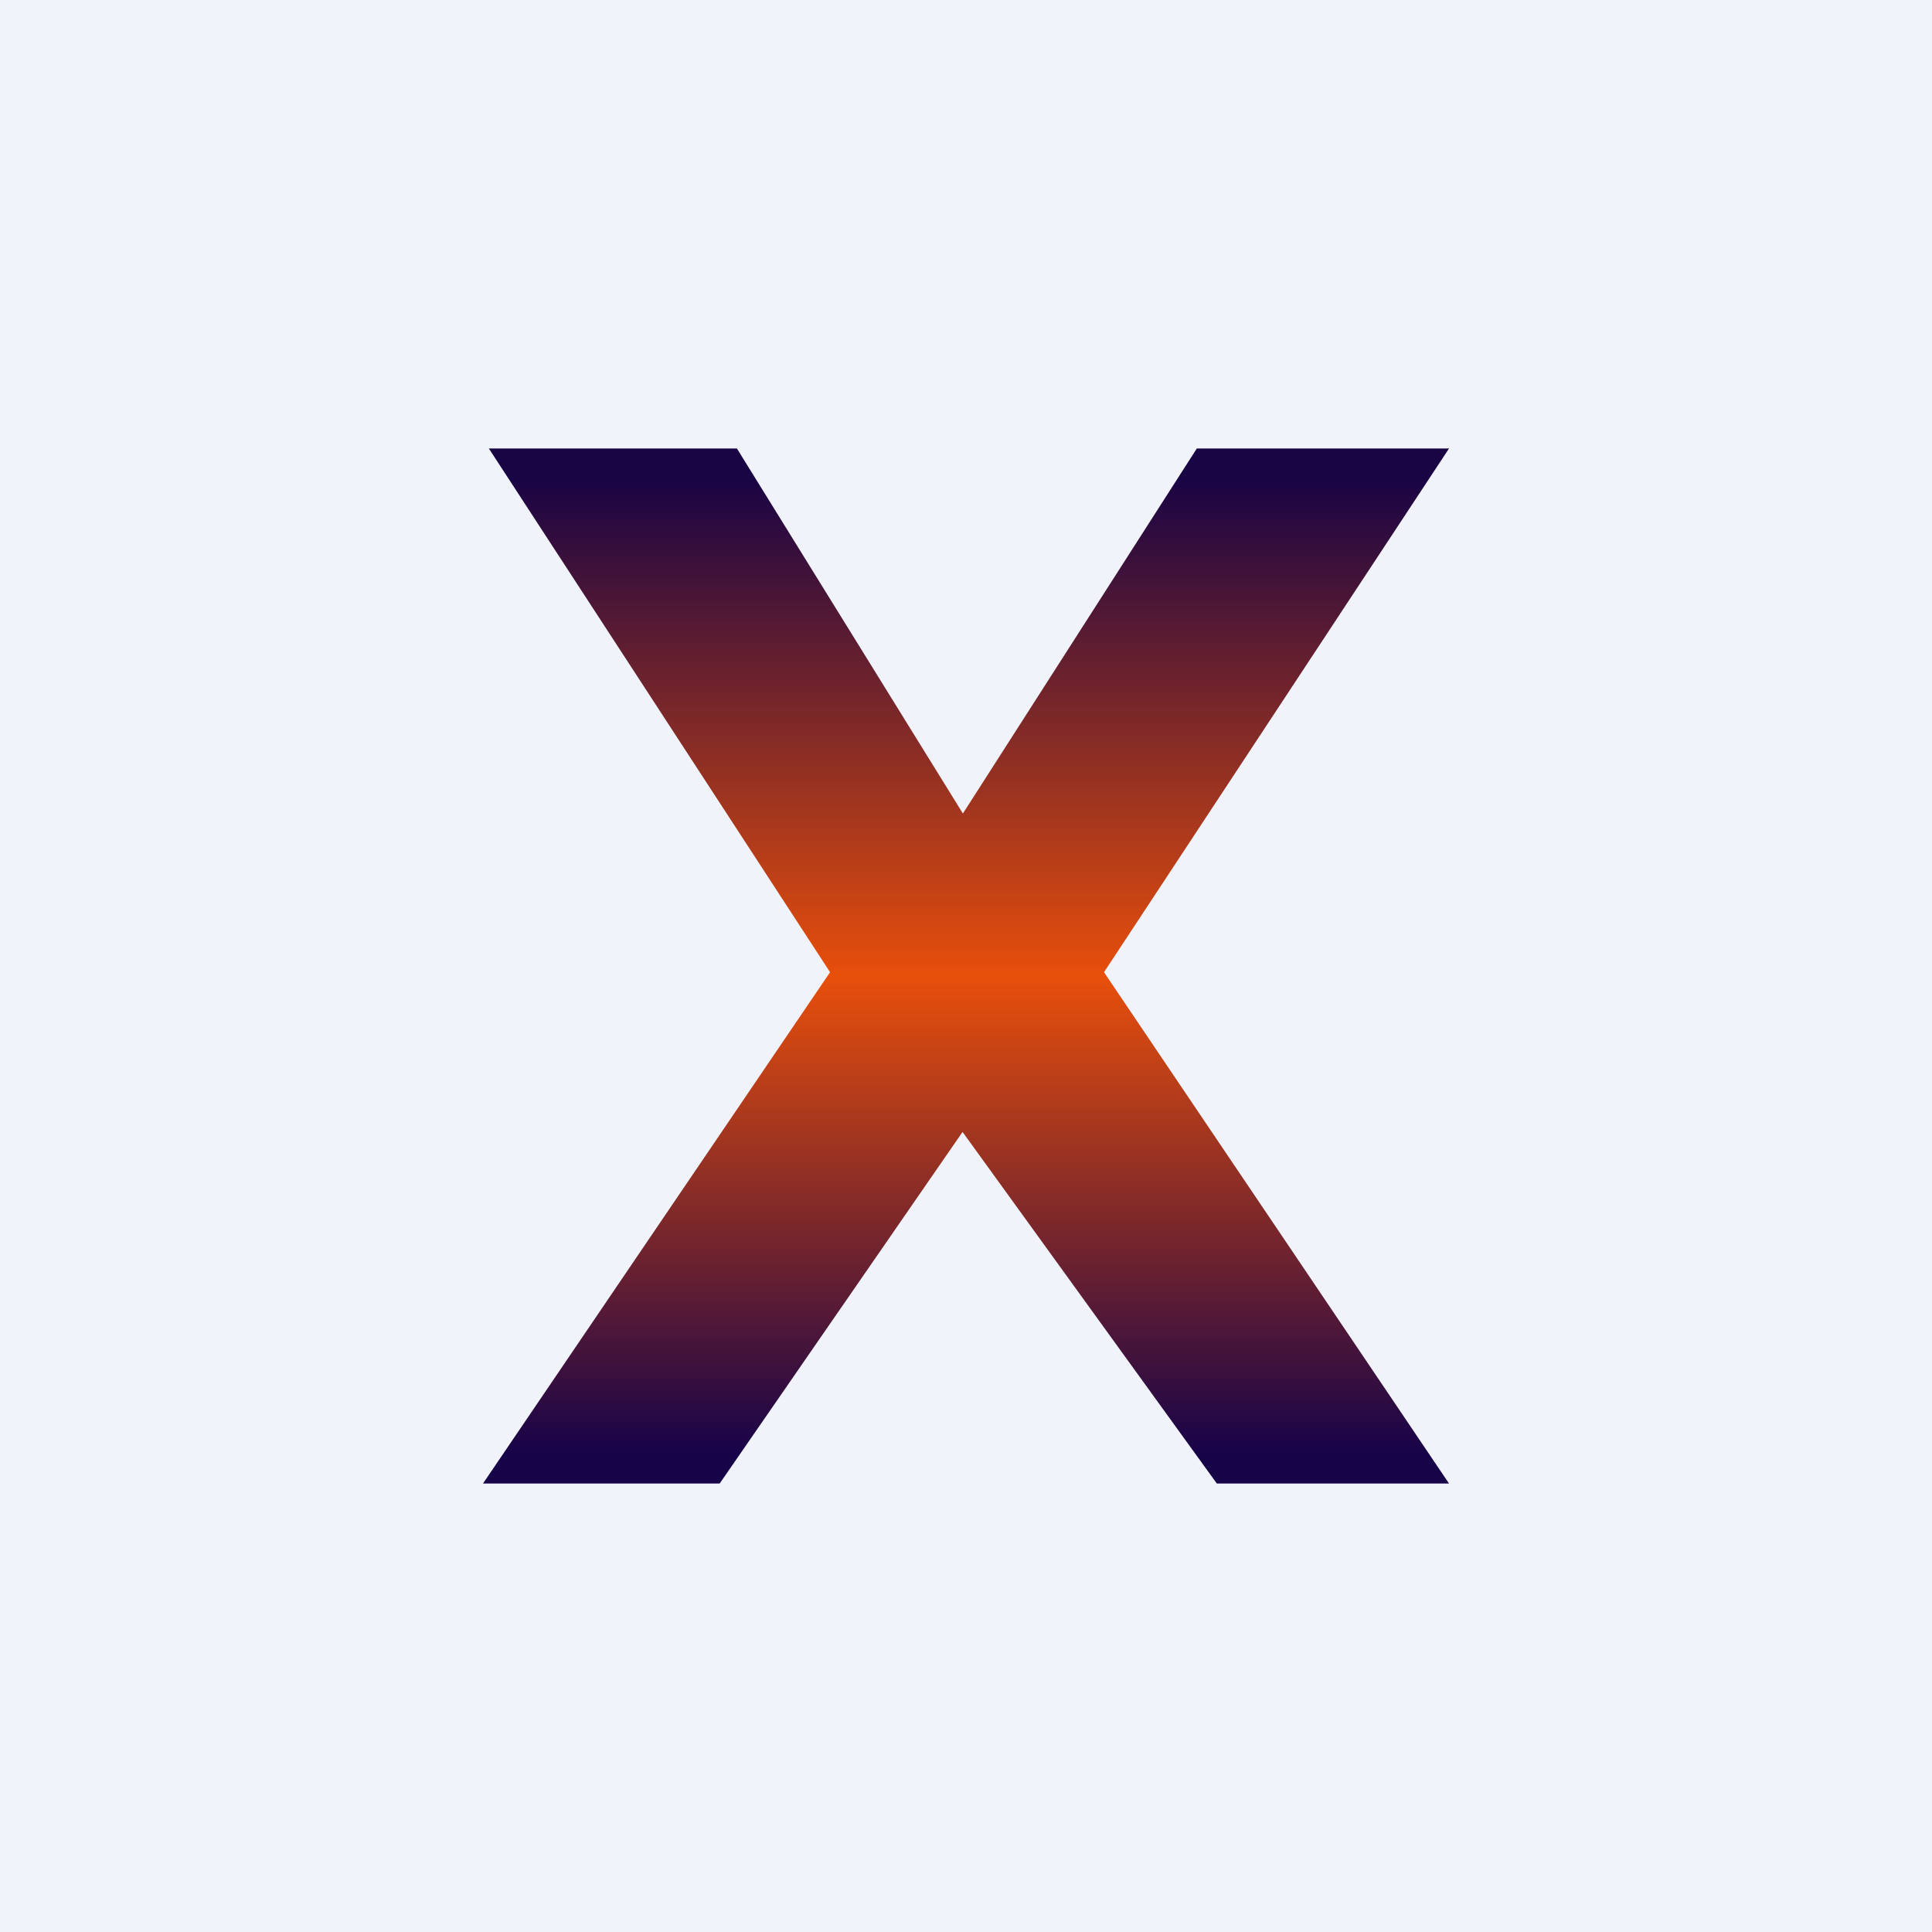 <!-- by Wealthyhood --><svg width="56" height="56" viewBox="0 0 56 56" xmlns="http://www.w3.org/2000/svg"><path fill="#F0F3FA" d="M0 0h56v56H0z"/><path d="M24.06 28.18 14.17 13h7.19l6.55 10.58L34.69 13H42L32 28.18 42 43h-6.73L27.9 32.81 20.86 43H14l10.06-14.82Z" fill="url(#anr5amoba)"/><defs><linearGradient id="anr5amoba" x1="28" y1="13" x2="28" y2="43" gradientUnits="userSpaceOnUse"><stop offset=".03" stop-color="#190444"/><stop offset=".51" stop-color="#E84F0B"/><stop offset=".97" stop-color="#170348"/></linearGradient></defs></svg>